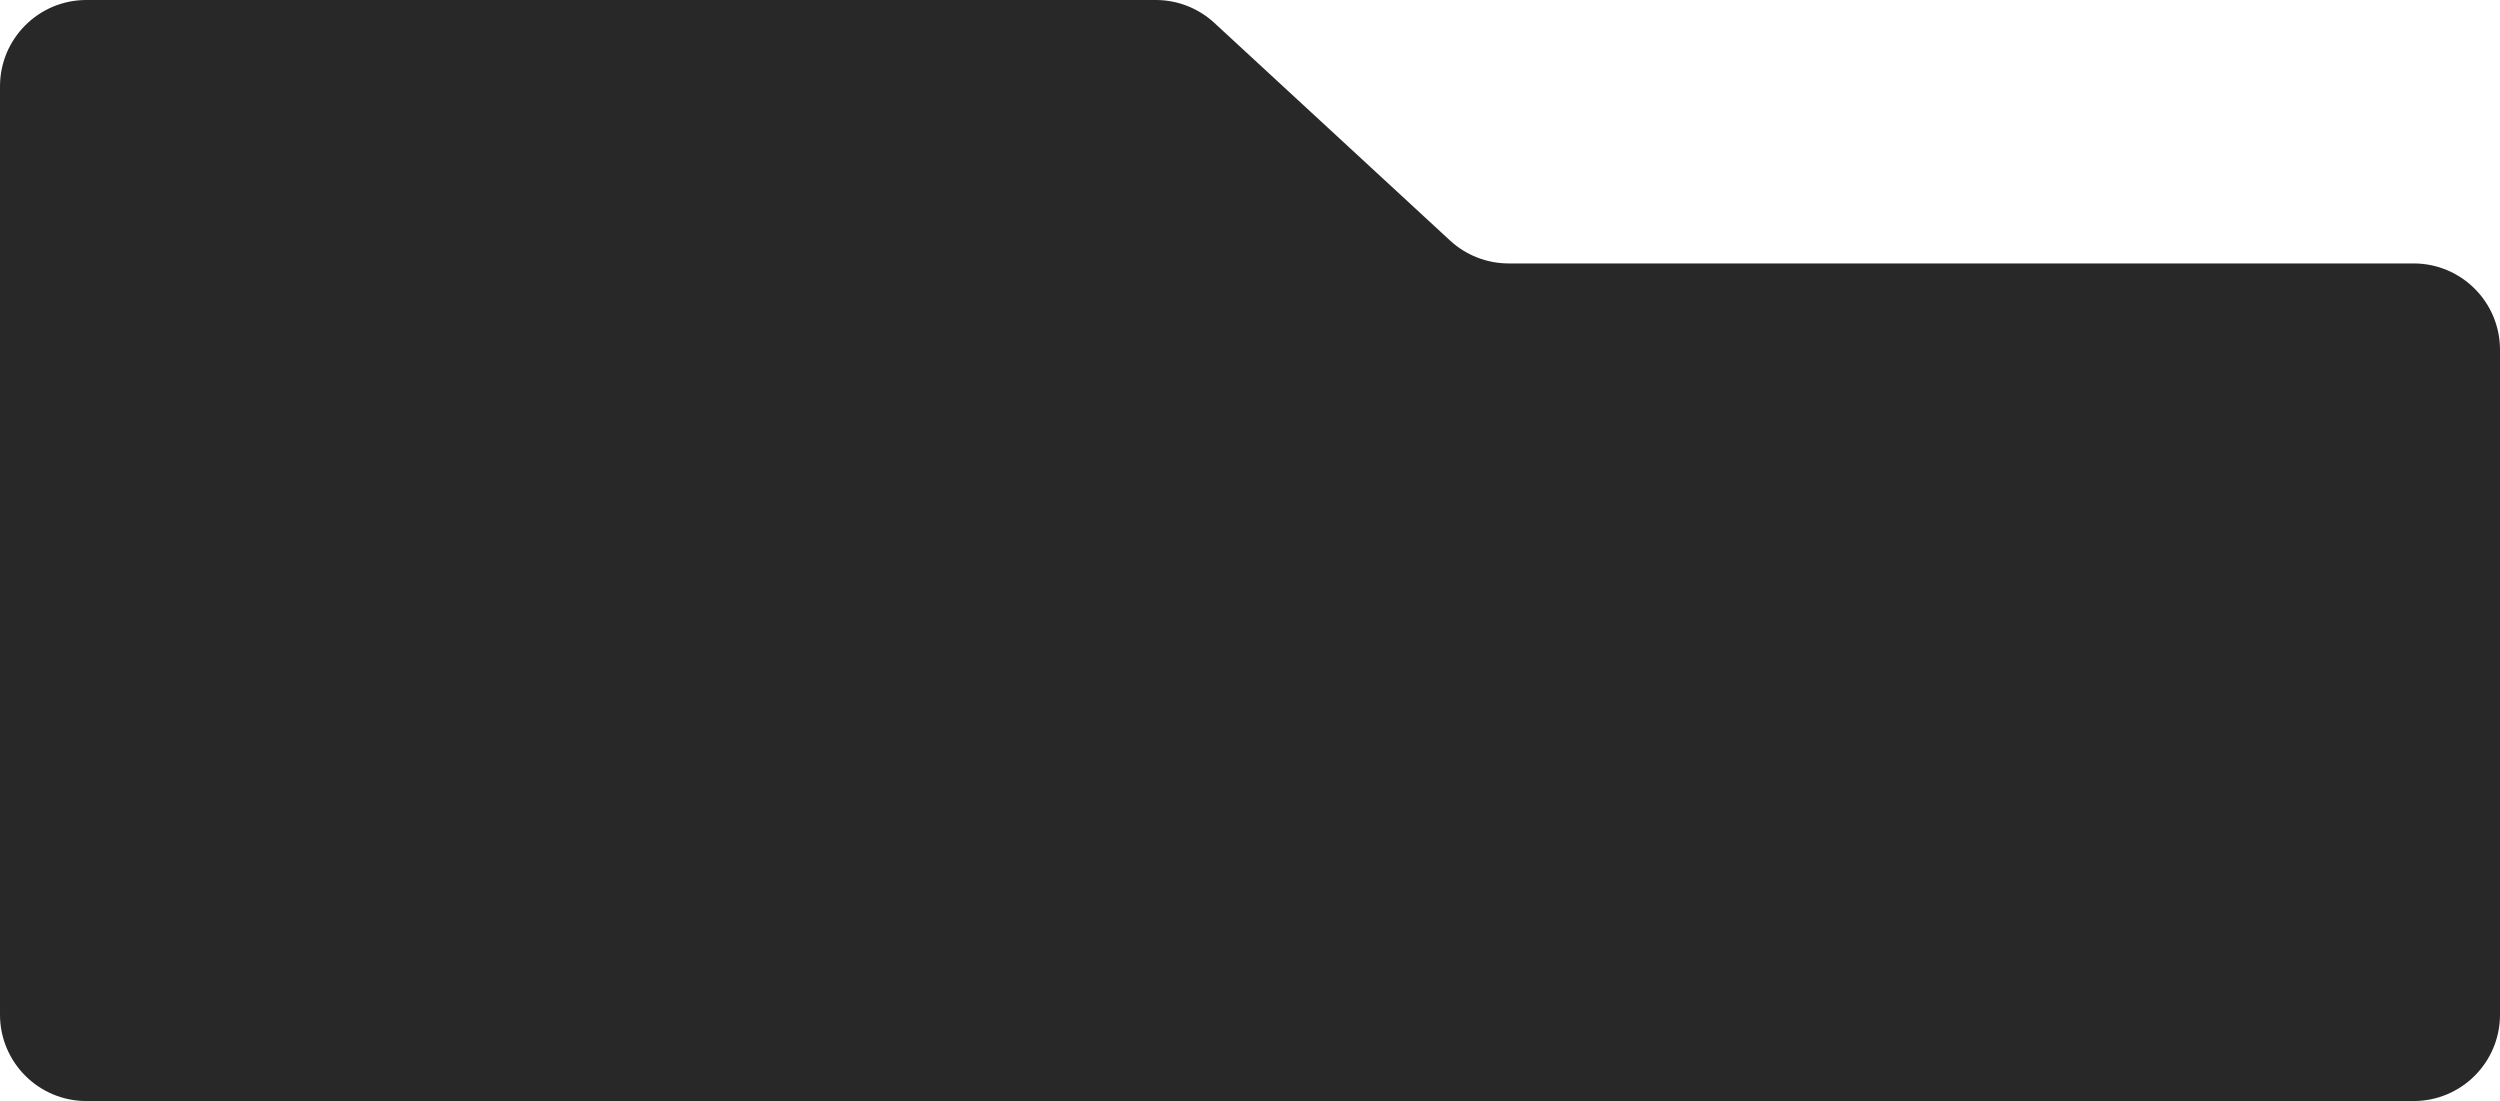 <?xml version="1.0" encoding="UTF-8"?> <svg xmlns="http://www.w3.org/2000/svg" width="579" height="255" viewBox="0 0 579 255" fill="none"> <path d="M579 235C579 246.046 570.045 255 559 255H20C8.954 255 4.28649e-06 246.046 9.57414e-06 235L0 20C0 8.954 8.954 0 20 0H267.679C272.708 0 277.552 1.894 281.246 5.306L335.834 55.706C339.528 59.117 344.372 61.012 349.401 61.012H559C570.046 61.012 579 69.966 579 81.012L579 235Z" fill="#282828"></path> </svg> 